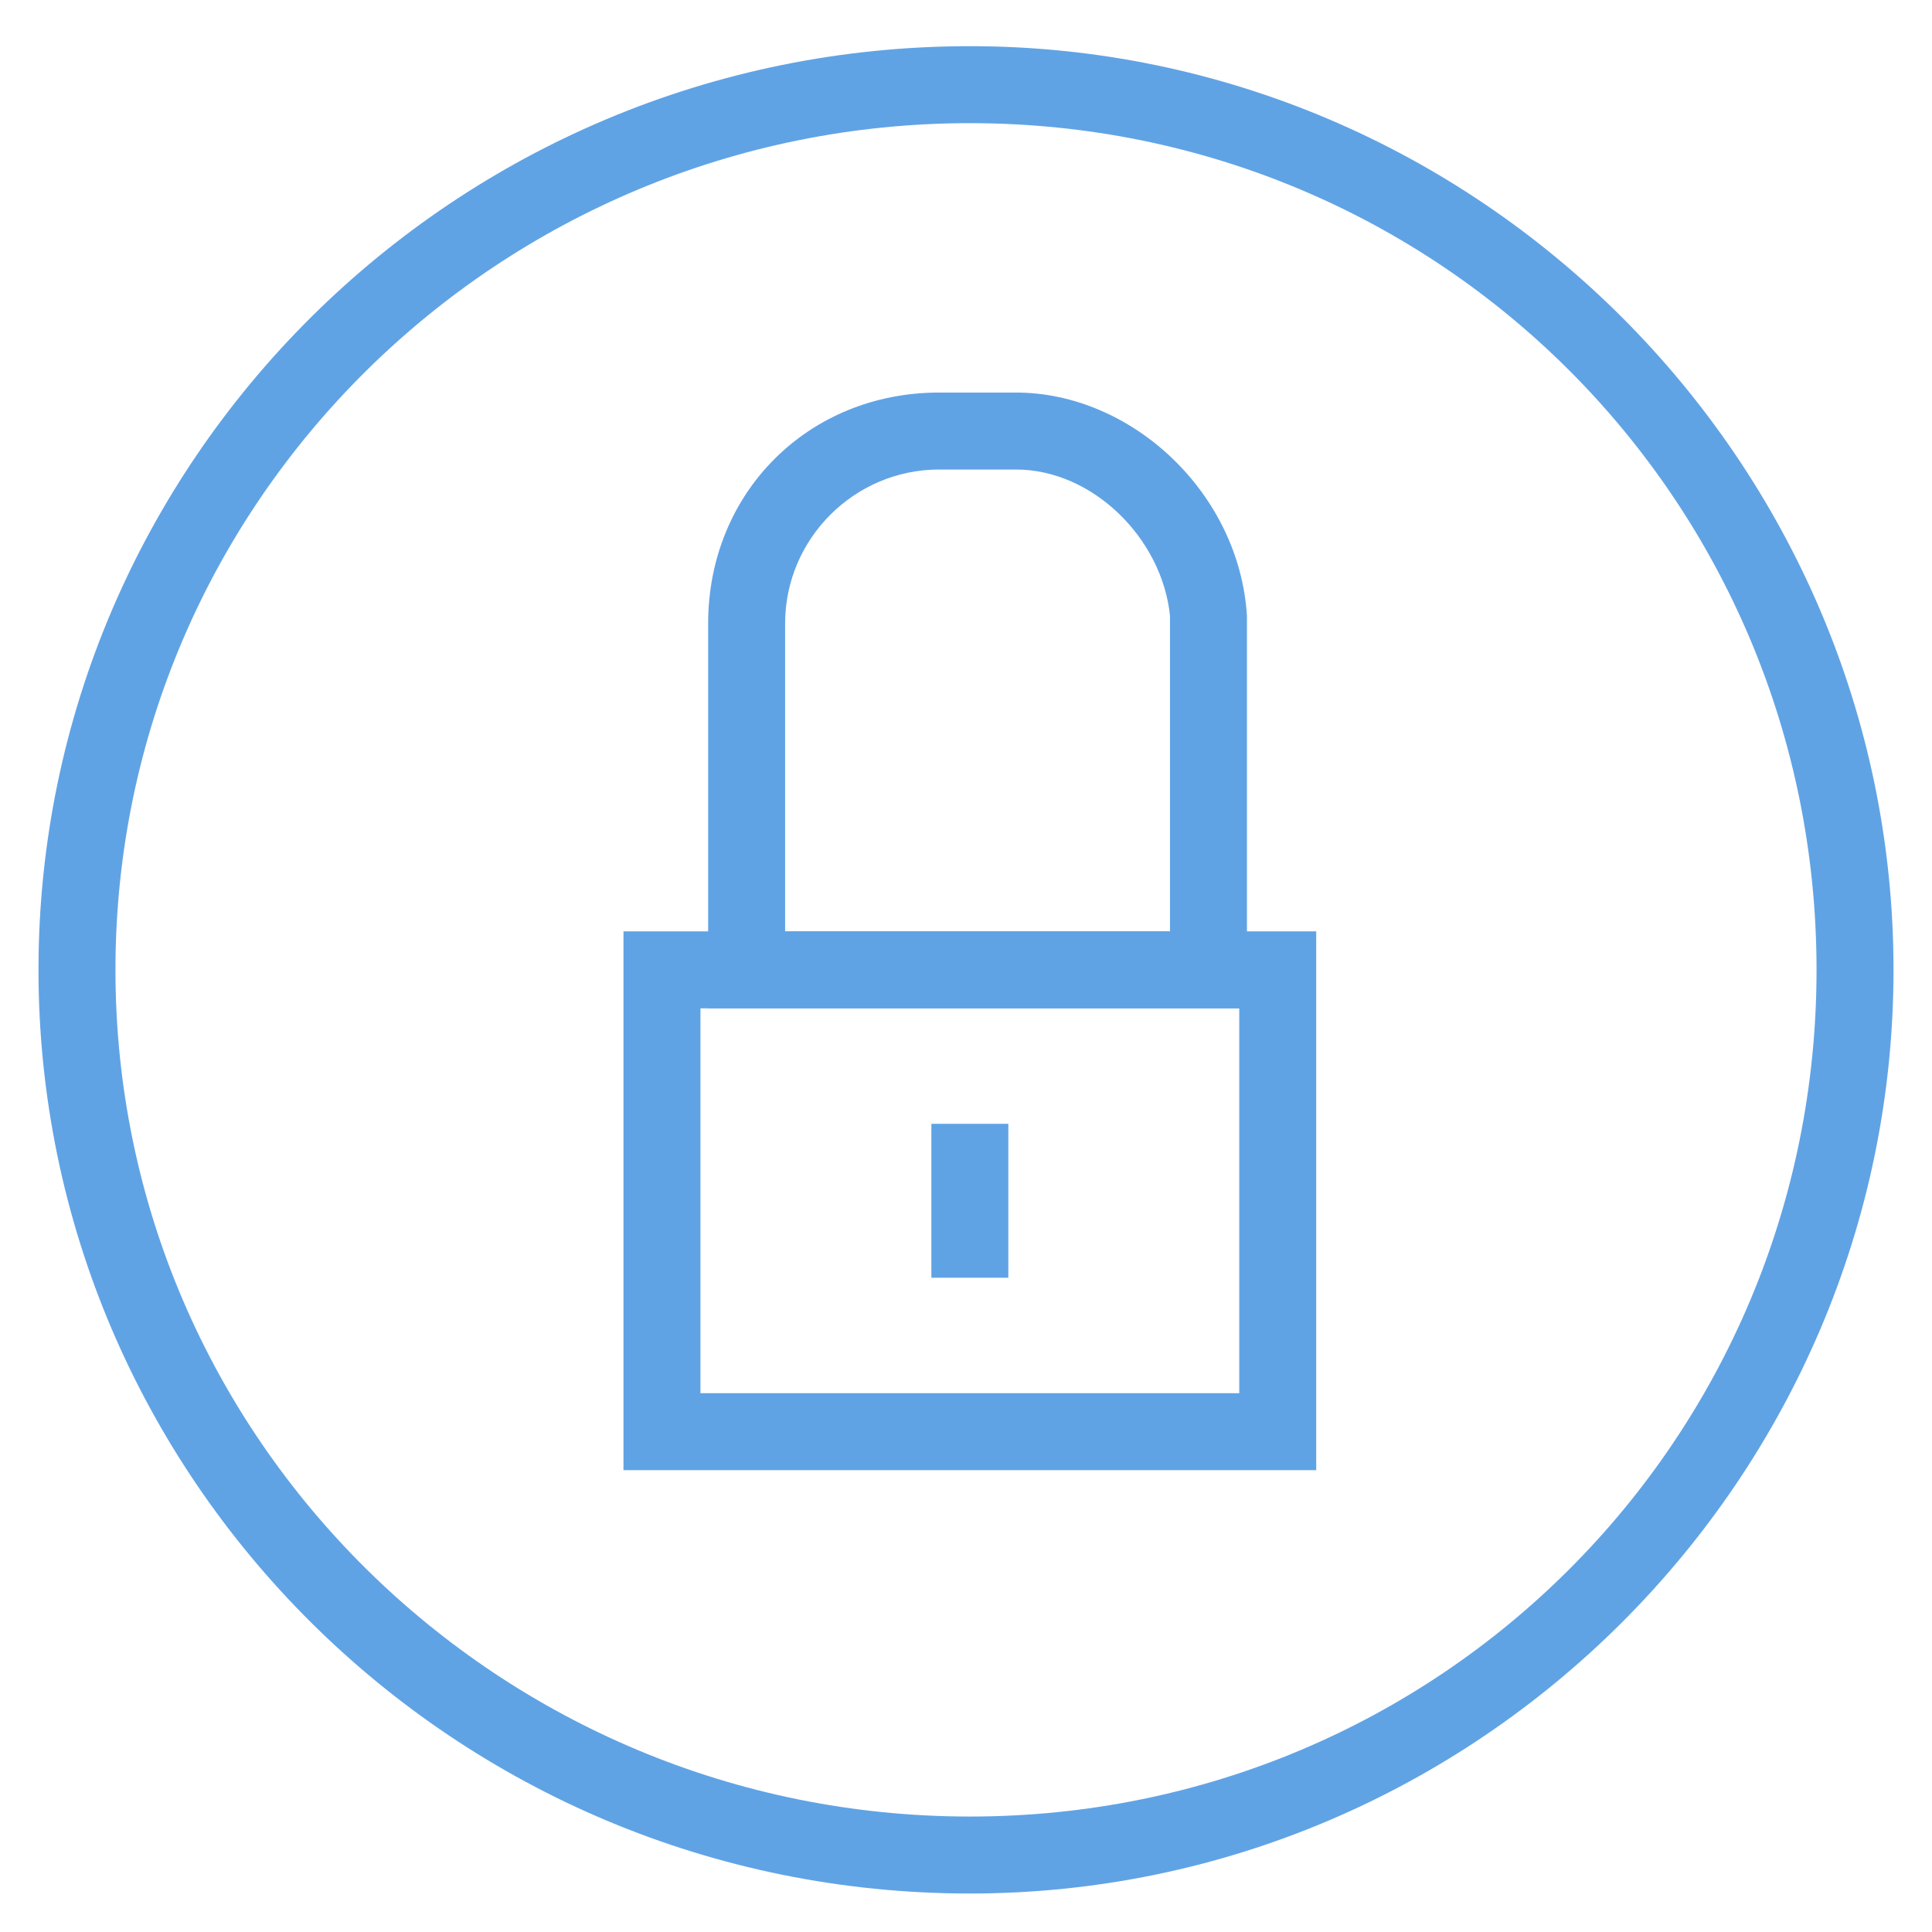 <svg id="Слой_1" xmlns="http://www.w3.org/2000/svg" viewBox="0 0 25.1 25.1"><style>.st0{fill:#60a3e5}</style><path class="st0" d="M12.6 24.6C5.9 24.6.5 19.2.5 12.6S5.9.6 12.6.6c6.6 0 12 5.4 12 12s-5.4 12-12 12zm0-23c-6.1 0-11.1 4.9-11.1 11s5 11 11.1 11 11-4.9 11-11-4.9-11-11-11z"/><path class="st0" d="M17.1 19.1h-9v-7h9v7zm-8-1h7v-5h-7v5z"/><path class="st0" d="M16.2 13.1h-7v-5c0-1.7 1.3-3 3-3h1c1.5 0 2.9 1.3 3 2.9v5.1zm-6-1h5V8c-.1-1-1-1.9-2-1.9h-1c-1.1 0-2 .9-2 2v4zM12.1 14.6h1v2h-1z"/></svg>